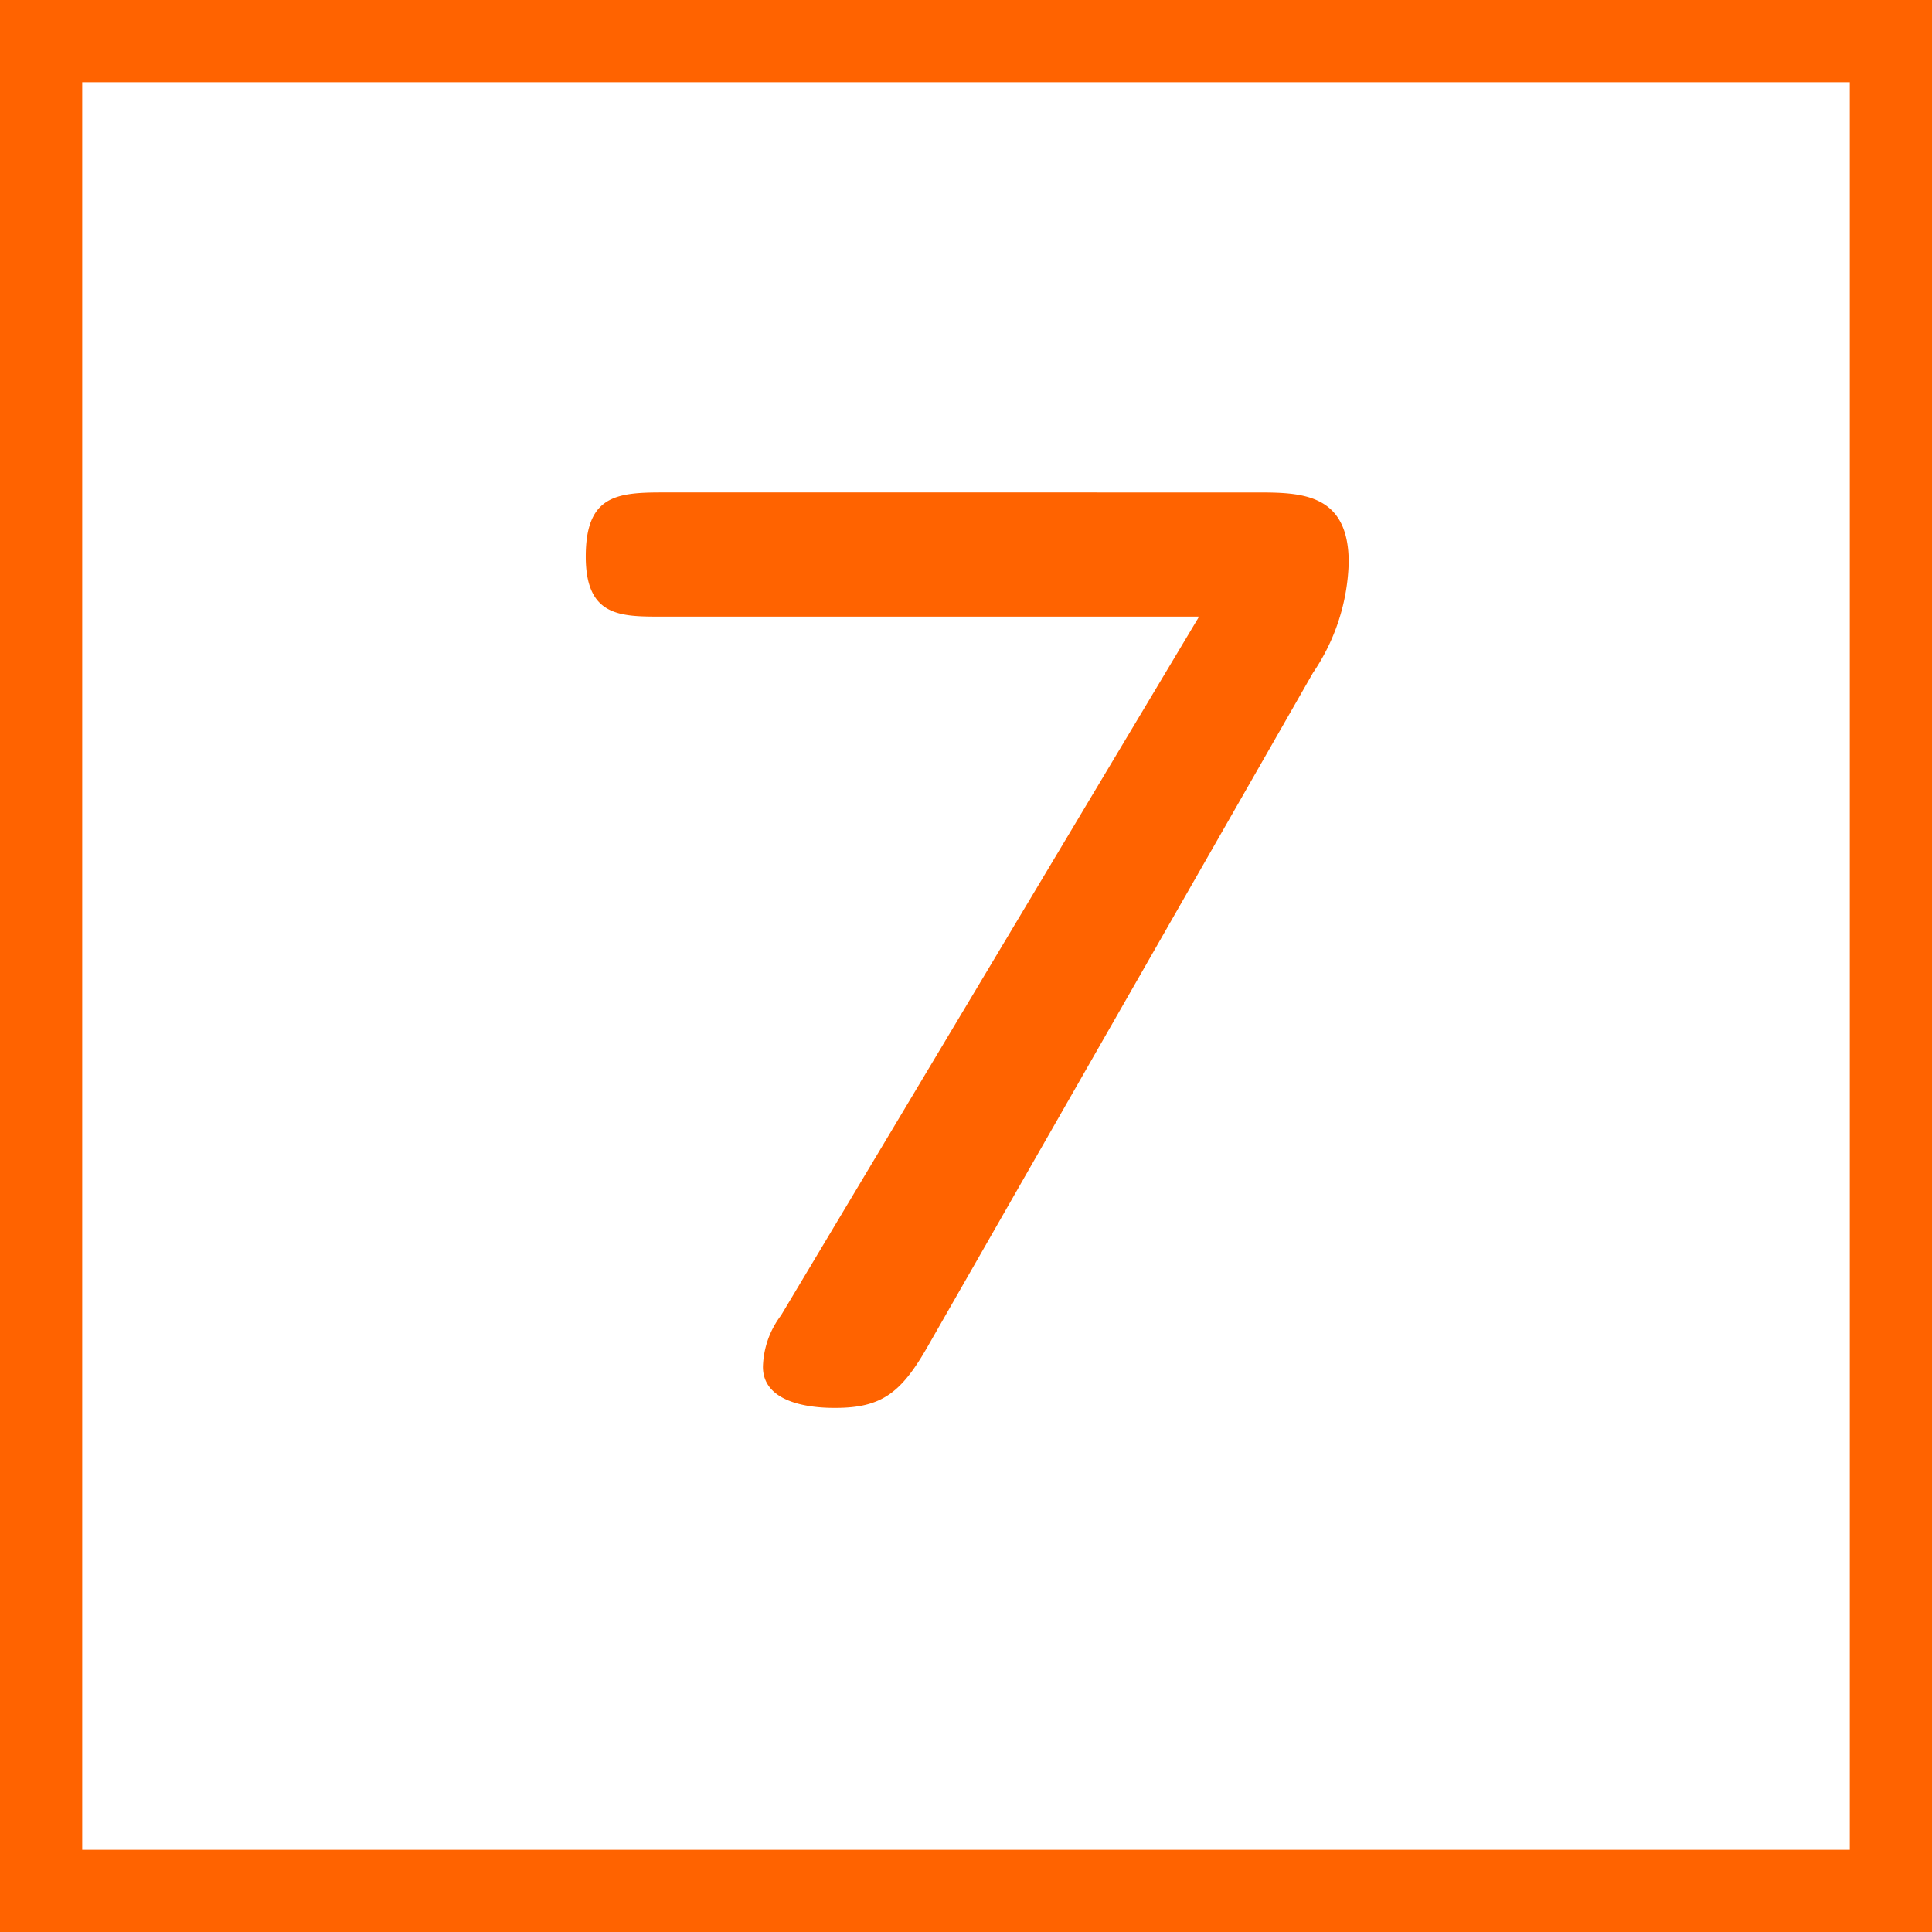 <svg xmlns="http://www.w3.org/2000/svg" viewBox="0 0 47 47"><defs><style>.cls-1{fill:#ff6300;}</style></defs><title>Asset 27</title><g id="Layer_2" data-name="Layer 2"><g id="レイヤー_3" data-name="レイヤー 3"><path class="cls-1" d="M45,2V45H2V2H45m2-2H0V47H47V0Z"/><path class="cls-1" d="M16.09,15c-1,0-1.84,0-1.84-1.46s.72-1.56,1.84-1.56H30.54c1.09,0,2.27,0,2.27,1.7a5,5,0,0,1-.87,2.69L22.56,32.77c-.64,1.12-1.12,1.48-2.24,1.48-.28,0-1.76,0-1.76-1A2.16,2.16,0,0,1,19,32L29.17,15Z"/></g></g></svg>
